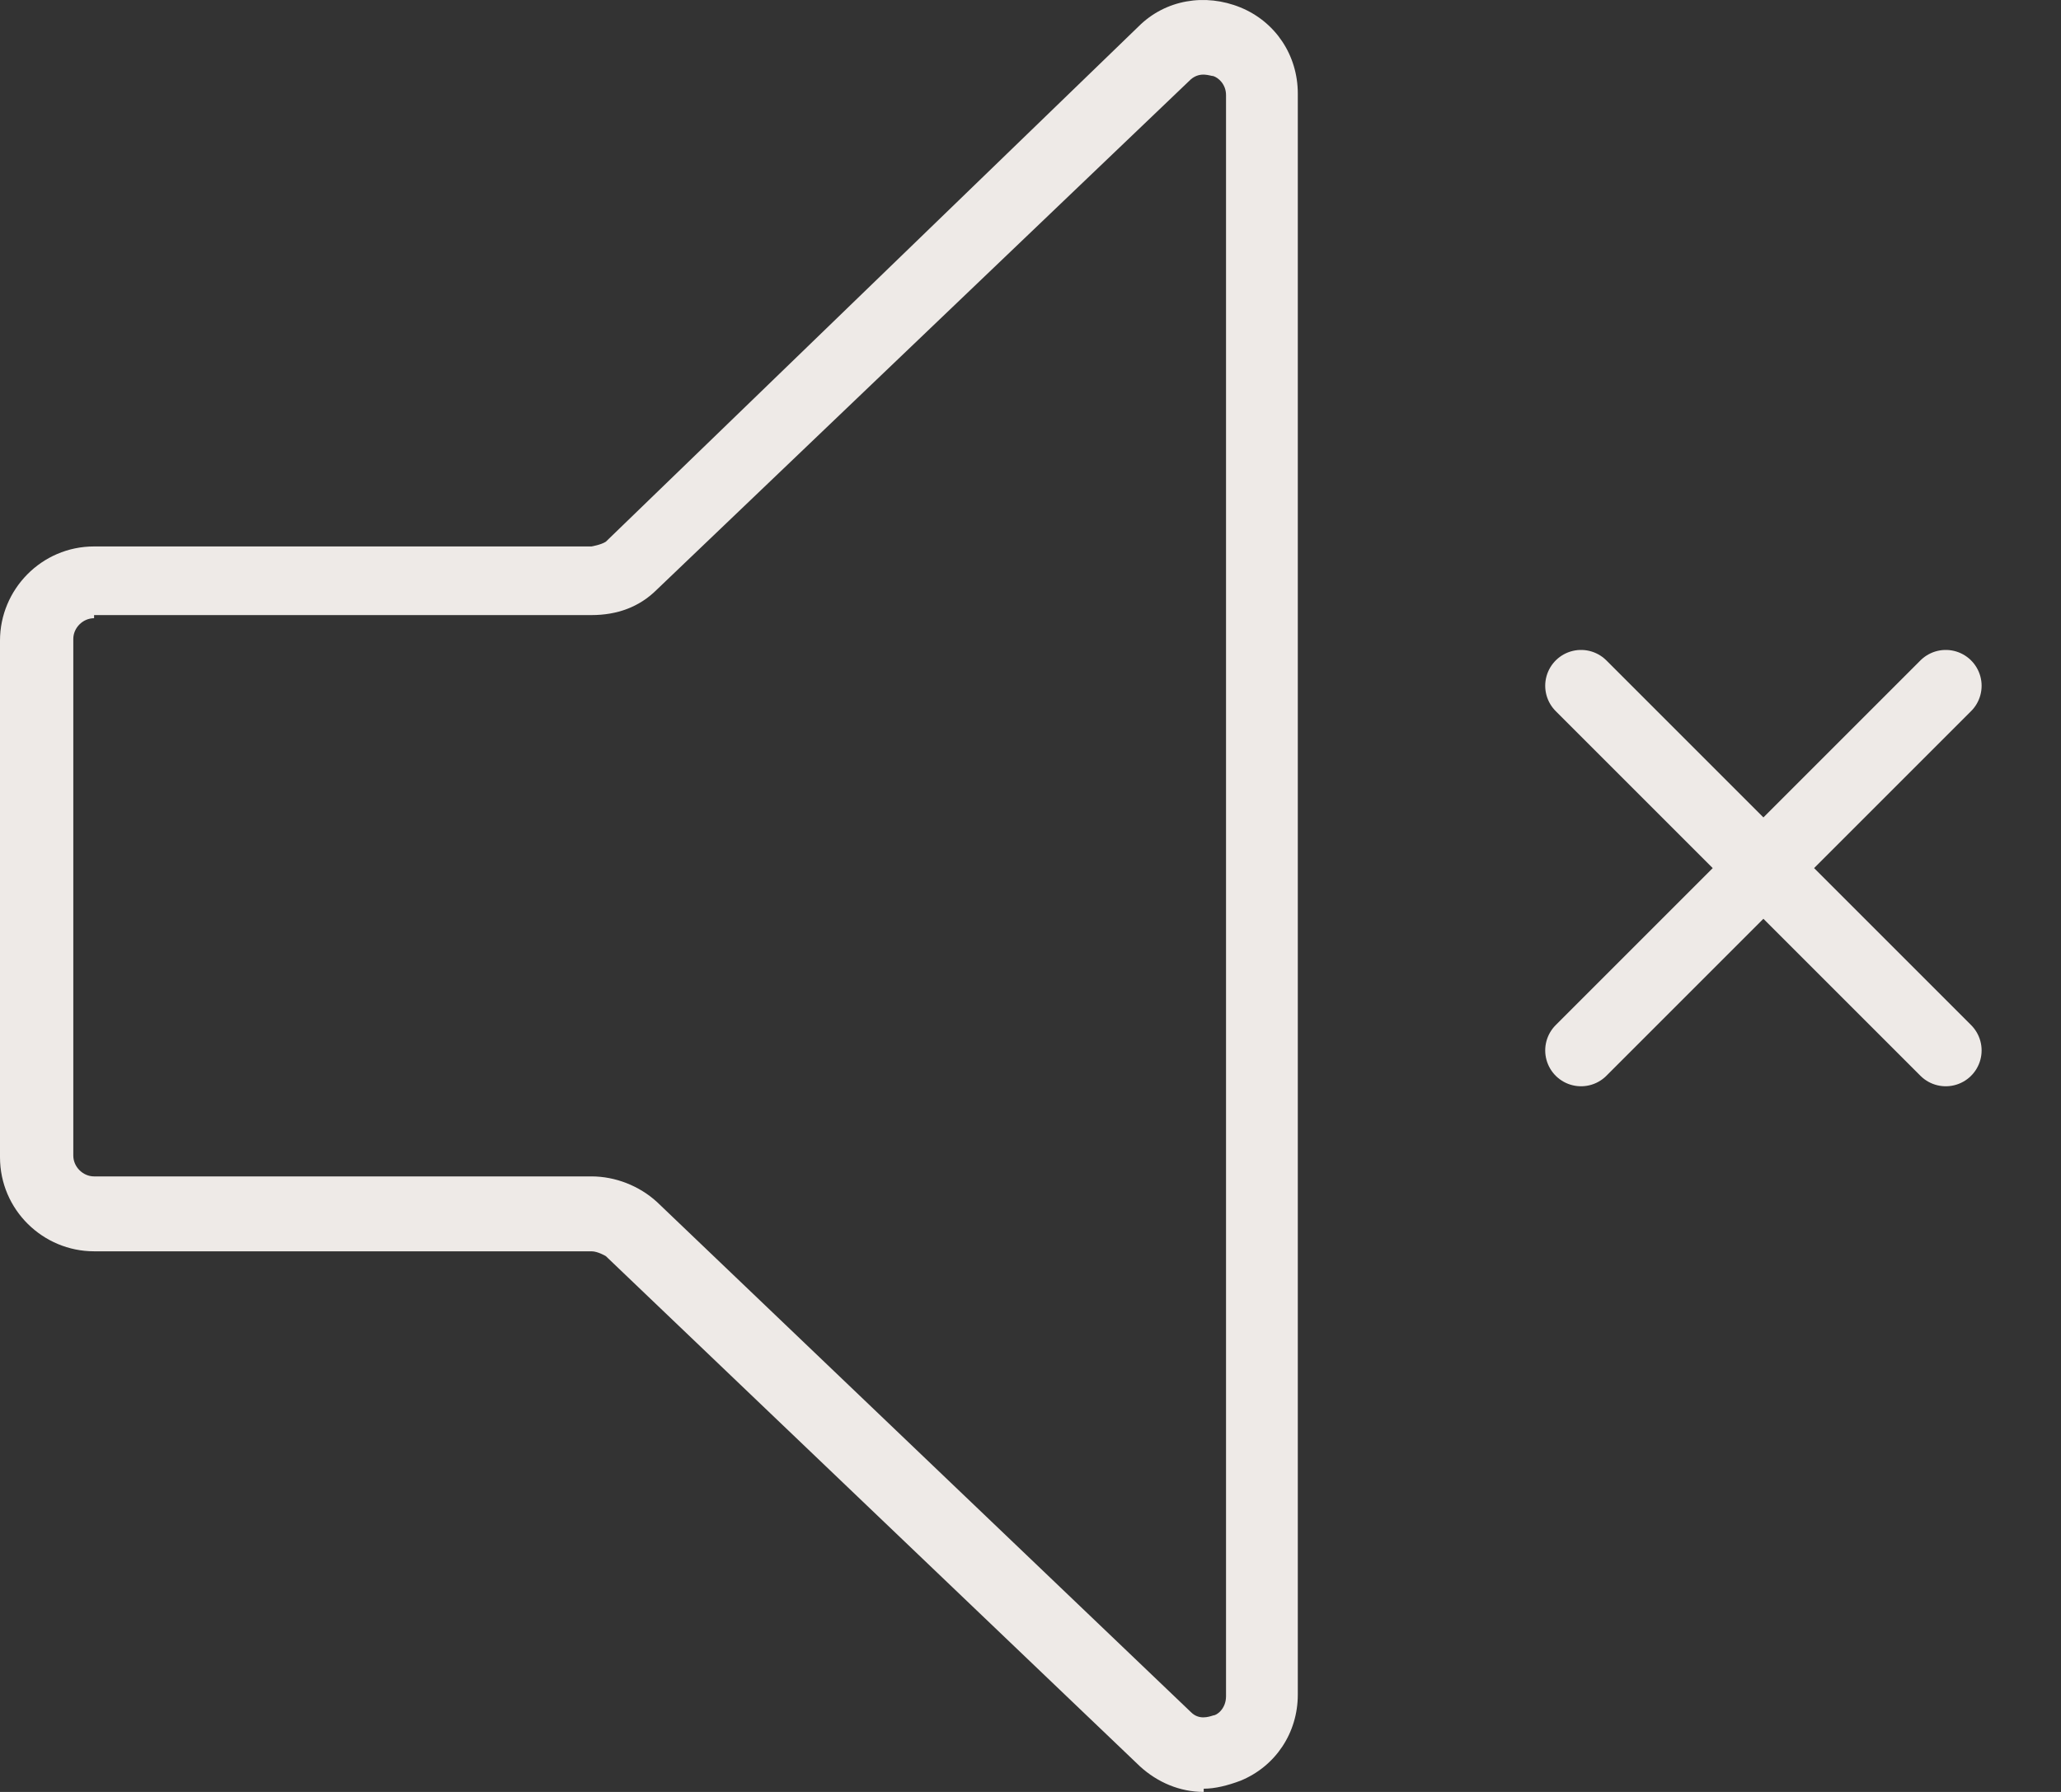 <svg width="23" height="20" viewBox="0 0 23 20" fill="none" xmlns="http://www.w3.org/2000/svg">
<rect x="0" y="0" width="23" height="20" fill="#333333" stroke="none"/>
<path d="M13.433 20C13.166 20 12.917 19.893 12.722 19.715L6.761 14.02C6.761 14.02 6.672 13.966 6.601 13.966H1.05C0.48 13.966 0 13.503 0 12.916V7.149C0 6.58 0.463 6.099 1.05 6.099H6.601C6.601 6.099 6.708 6.081 6.761 6.046L12.704 0.297C13.006 -0.006 13.451 -0.077 13.843 0.083C14.234 0.243 14.483 0.617 14.483 1.044V18.914C14.483 19.341 14.234 19.715 13.843 19.875C13.7 19.929 13.558 19.964 13.433 19.964V20ZM1.05 6.9C0.925 6.9 0.818 7.007 0.818 7.131V12.898C0.818 13.023 0.925 13.13 1.05 13.13H6.601C6.868 13.13 7.135 13.236 7.331 13.415L13.291 19.11C13.38 19.199 13.487 19.163 13.54 19.146C13.576 19.146 13.682 19.075 13.682 18.932V1.062C13.682 0.938 13.594 0.866 13.54 0.849C13.505 0.849 13.398 0.795 13.291 0.884L7.331 6.58C7.135 6.776 6.886 6.865 6.601 6.865H1.05V6.9Z" fill="#EEEAE7"/>
<path d="M21.714 7.654L17.644 11.724M17.644 7.654L21.714 11.724" stroke="#EEEAE7" stroke-width="0.8" stroke-linecap="round"/>
</svg>
